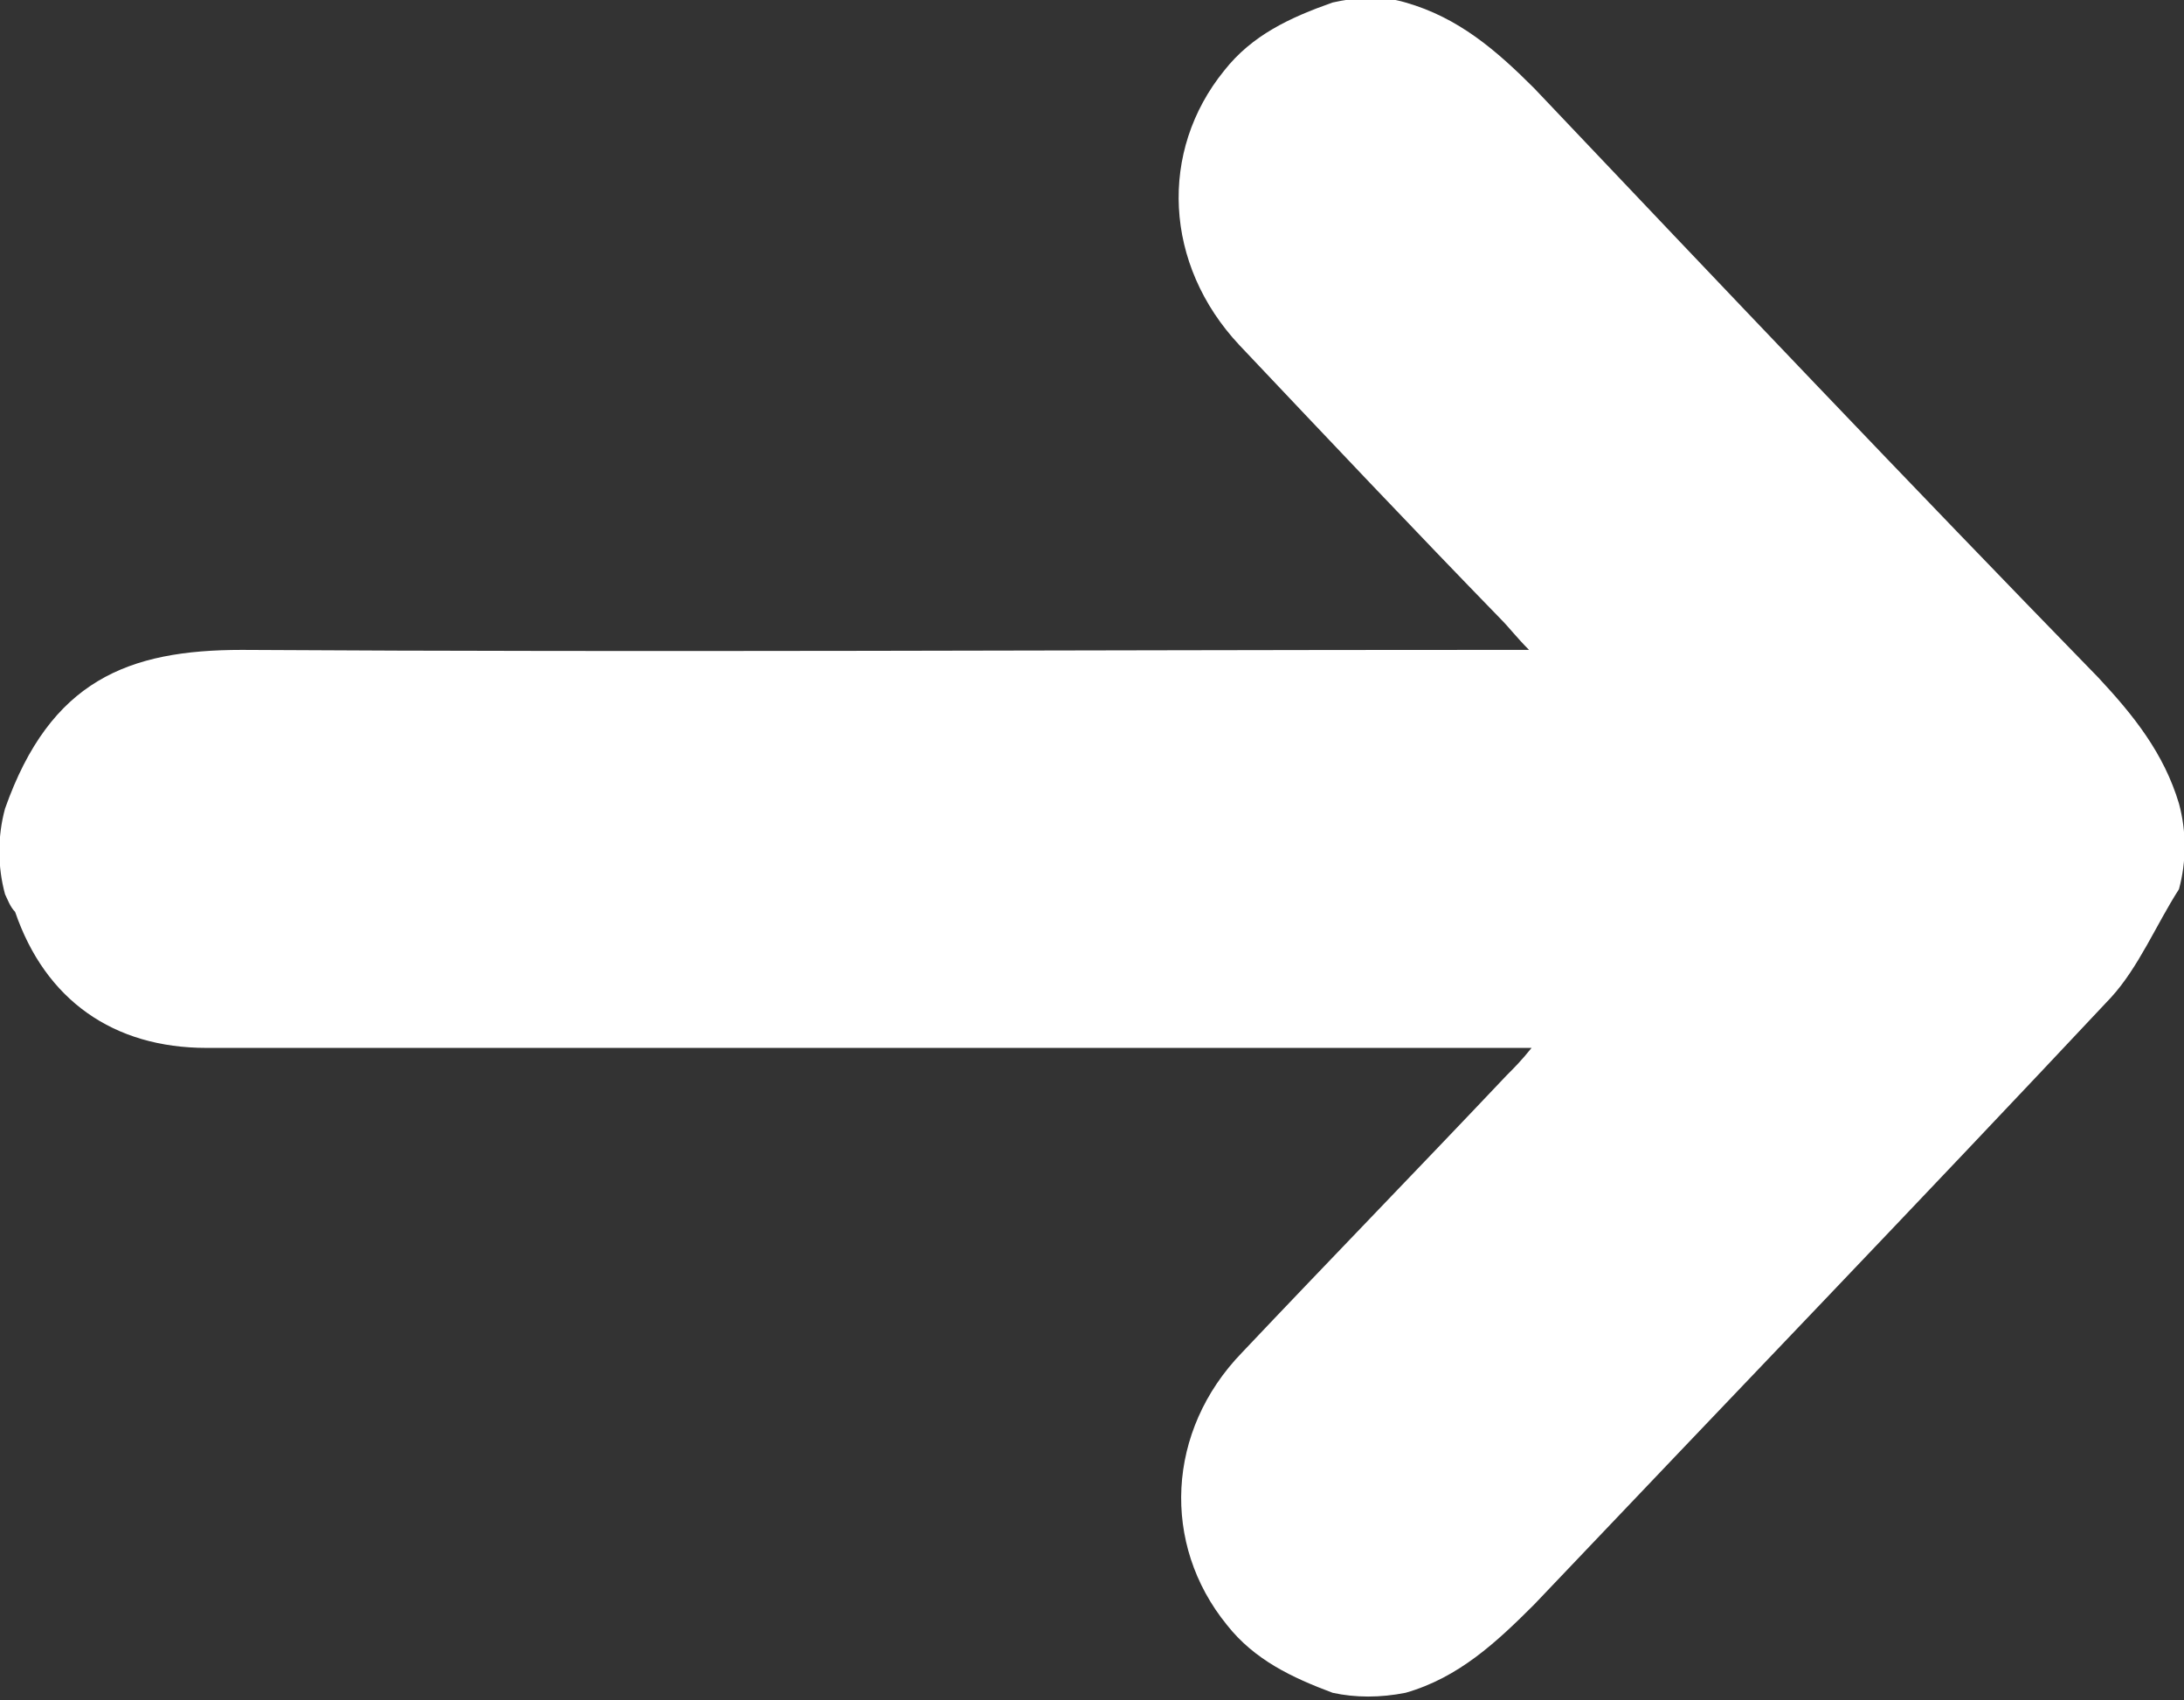 <svg xmlns="http://www.w3.org/2000/svg" xmlns:xlink="http://www.w3.org/1999/xlink" id="Layer_1" x="0px" y="0px" viewBox="0 0 86.7 67.5" style="enable-background:new 0 0 86.7 67.5;" xml:space="preserve">
<rect x="0" y="0" width="86.7" height="67.5" fill="#333333" stroke="none"/>
<style type="text/css">
	.st0{fill:#FFFFFF;}
</style>
<path class="st0" d="M0.2,35.5c-0.3-1.1-0.3-2.3,0-3.4C2,27,5.1,25.8,9.6,25.8c16.5,0.1,33,0,49.4,0c0.5,0,0.9,0,1.7,0  c-0.5-0.5-0.8-0.9-1.1-1.2c-3.5-3.6-6.9-7.2-10.4-10.9c-3-3.2-3.2-7.7-0.6-10.9c1.1-1.4,2.6-2.1,4.3-2.7c0.9-0.2,1.9-0.3,2.9,0  c2.1,0.6,3.6,1.9,5.1,3.4c7.4,7.8,14.9,15.7,22.4,23.4c1.4,1.5,2.6,3,3.2,5c0.3,1.1,0.3,2.3,0,3.4c-0.9,1.4-1.6,3.1-2.7,4.3  c-7.6,8.1-15.3,16.1-22.9,24.1c-1.5,1.5-3,2.9-5.1,3.5c-1,0.2-2,0.2-2.9,0c-1.6-0.6-3.1-1.3-4.2-2.7c-2.6-3.2-2.4-7.7,0.6-10.8  c3.5-3.7,7-7.3,10.5-11c0.3-0.3,0.6-0.6,1-1.1c-0.8,0-1.3,0-1.8,0c-16.9,0-33.9,0-50.8,0c-3.7,0-6.4-1.9-7.6-5.4  C0.4,36,0.3,35.7,0.2,35.5z"></path>
</svg>